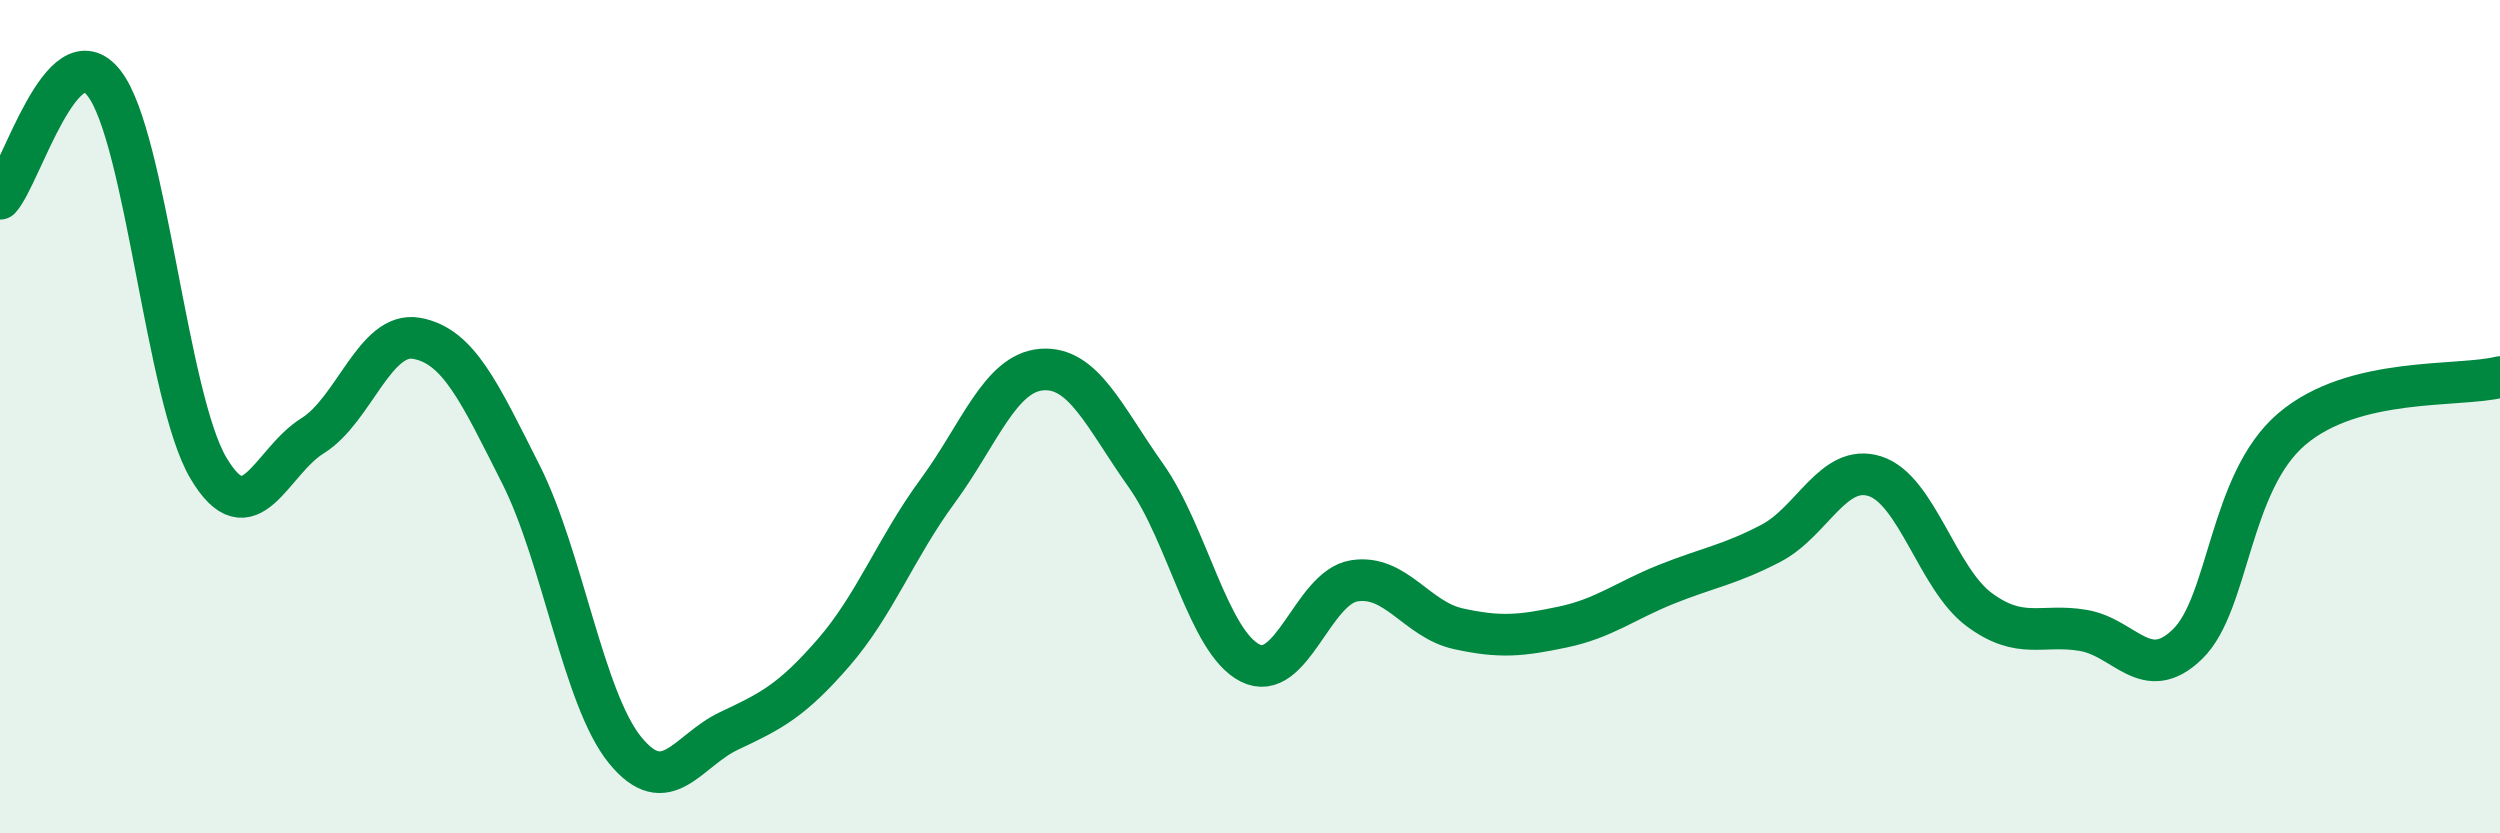 
    <svg width="60" height="20" viewBox="0 0 60 20" xmlns="http://www.w3.org/2000/svg">
      <path
        d="M 0,4.77 C 0.5,4.22 1.5,0.71 2.5,2 C 3.5,3.29 4,9.54 5,11.23 C 6,12.92 6.5,11.08 7.5,10.46 C 8.5,9.84 9,7.94 10,8.12 C 11,8.3 11.5,9.4 12.5,11.38 C 13.5,13.36 14,16.77 15,18 C 16,19.23 16.5,18.01 17.5,17.54 C 18.5,17.07 19,16.82 20,15.67 C 21,14.52 21.5,13.15 22.5,11.79 C 23.5,10.43 24,8.95 25,8.87 C 26,8.79 26.5,10 27.5,11.41 C 28.5,12.82 29,15.4 30,15.91 C 31,16.42 31.5,14.1 32.5,13.94 C 33.5,13.78 34,14.87 35,15.09 C 36,15.31 36.5,15.26 37.5,15.05 C 38.5,14.84 39,14.42 40,14.02 C 41,13.62 41.5,13.56 42.5,13.04 C 43.5,12.52 44,11.11 45,11.43 C 46,11.75 46.5,13.89 47.5,14.63 C 48.5,15.37 49,14.96 50,15.13 C 51,15.3 51.5,16.43 52.5,15.46 C 53.5,14.49 53.5,11.58 55,10.3 C 56.5,9.02 59,9.3 60,9.05L60 20L0 20Z"
        fill="#008740"
        opacity="0.1"
        stroke-linecap="round"
        stroke-linejoin="round"
      />
      <path
        d="M 0,4.77 C 0.5,4.22 1.5,0.71 2.5,2 C 3.5,3.29 4,9.54 5,11.23 C 6,12.92 6.5,11.08 7.5,10.46 C 8.5,9.84 9,7.94 10,8.12 C 11,8.3 11.5,9.4 12.5,11.38 C 13.5,13.36 14,16.77 15,18 C 16,19.23 16.5,18.01 17.5,17.54 C 18.5,17.07 19,16.82 20,15.67 C 21,14.52 21.5,13.15 22.5,11.79 C 23.5,10.43 24,8.95 25,8.87 C 26,8.79 26.5,10 27.5,11.41 C 28.5,12.82 29,15.4 30,15.91 C 31,16.42 31.5,14.1 32.5,13.94 C 33.5,13.78 34,14.87 35,15.09 C 36,15.31 36.5,15.26 37.5,15.05 C 38.5,14.84 39,14.42 40,14.02 C 41,13.62 41.5,13.56 42.5,13.04 C 43.5,12.52 44,11.11 45,11.43 C 46,11.75 46.5,13.89 47.5,14.63 C 48.5,15.37 49,14.96 50,15.13 C 51,15.3 51.5,16.43 52.5,15.46 C 53.5,14.49 53.5,11.58 55,10.3 C 56.5,9.02 59,9.3 60,9.05"
        stroke="#008740"
        stroke-width="1"
        fill="none"
        stroke-linecap="round"
        stroke-linejoin="round"
      />
    </svg>
  